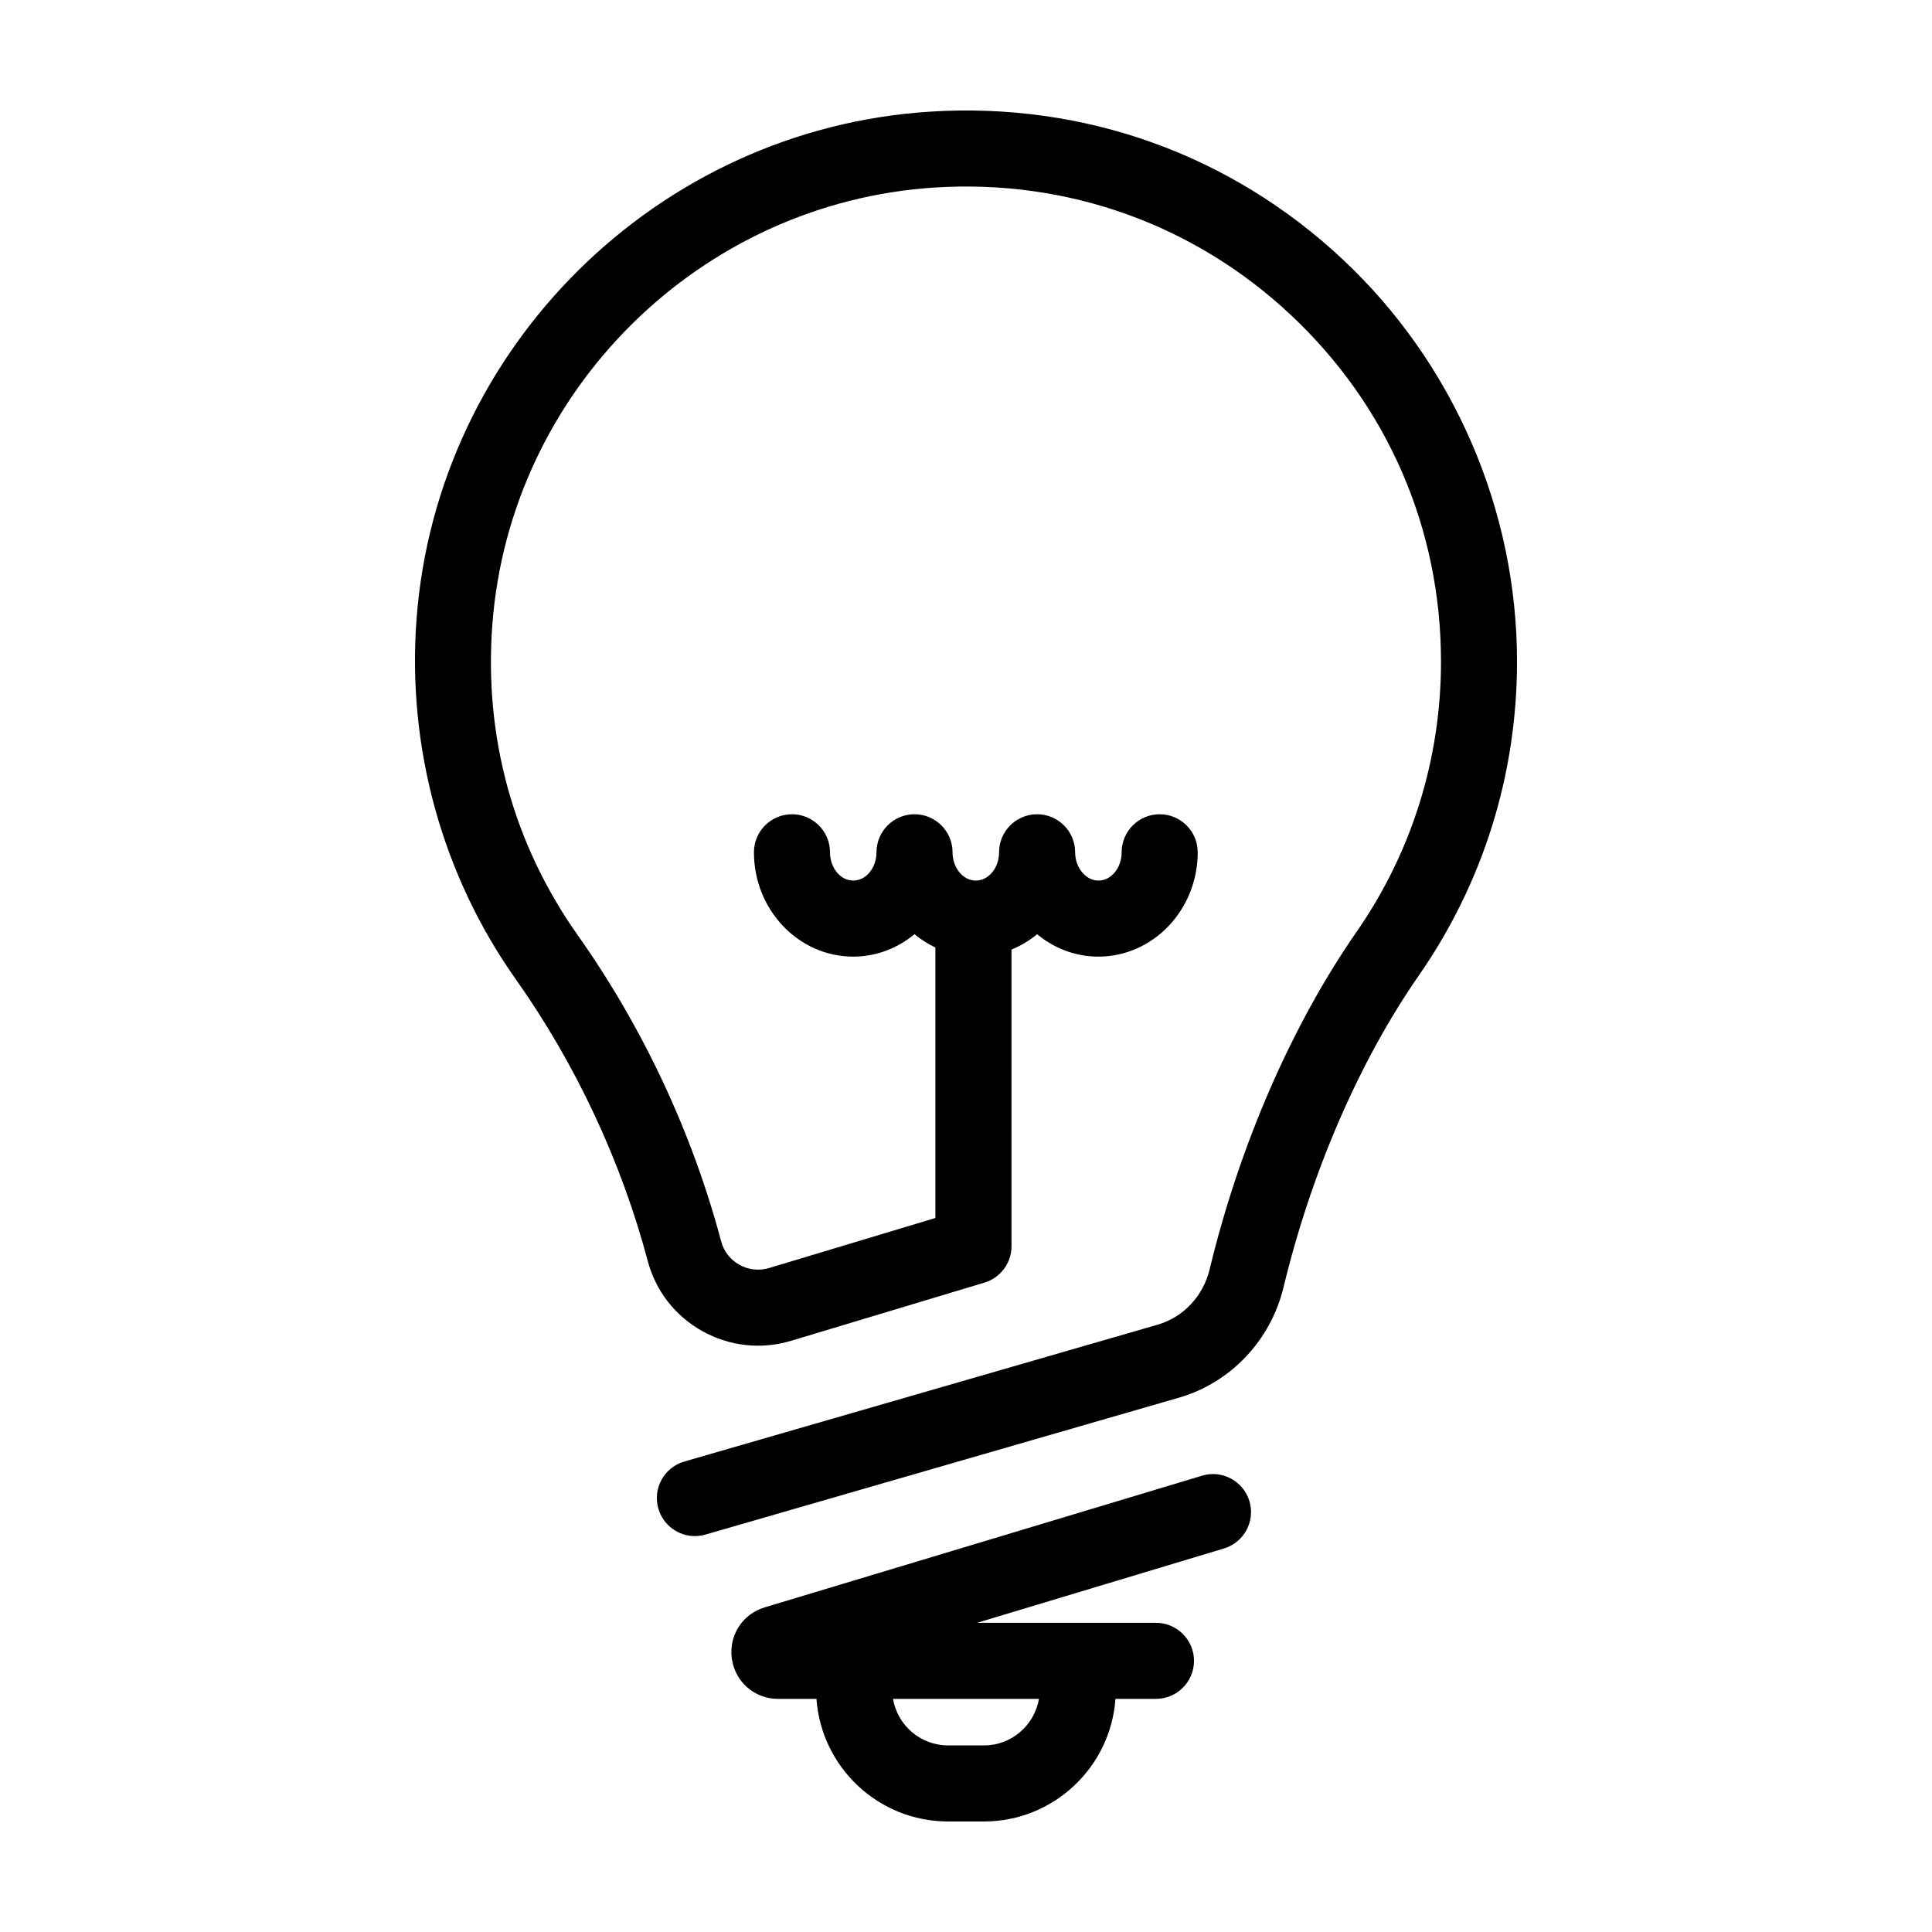 <?xml version="1.0" encoding="UTF-8"?>
<!-- Uploaded to: SVG Repo, www.svgrepo.com, Generator: SVG Repo Mixer Tools -->
<svg fill="#000000" width="800px" height="800px" version="1.1" viewBox="144 144 512 512" xmlns="http://www.w3.org/2000/svg">
 <g>
  <path d="m462.56 535.07-115.91 34.898c-5.941 1.785-9.594 7.527-8.695 13.664 0.898 6.137 6.051 10.59 12.258 10.59h10.16c1.289 18.121 16.414 32.484 34.867 32.484h9.508c18.453 0 33.574-14.363 34.863-32.492h10.734c5.562 0 10.078-4.516 10.078-10.078s-4.516-10.078-10.078-10.078h-47.402l65.418-19.699c5.336-1.602 8.348-7.227 6.746-12.551-1.609-5.328-7.25-8.336-12.551-6.738zm-43.223 59.148c-1.199 6.988-7.262 12.336-14.59 12.336h-9.508c-7.324 0-13.391-5.352-14.586-12.34z"/>
  <path d="m499.93 212.83c-29.703-27.887-68.547-41.82-109.4-39.246-72.18 4.559-130.71 62.355-136.14 134.44-2.562 33.988 6.781 67.91 26.305 95.496 15.852 22.398 27.941 48.203 34.961 74.633 2.117 7.969 7.254 14.582 14.465 18.605 7.246 4.039 15.625 4.953 23.559 2.559l51.203-15.41c4.262-1.281 7.176-5.199 7.176-9.648l-0.004-78.617c2.465-1.004 4.746-2.371 6.793-4.062 4.481 3.707 10.105 5.934 16.238 5.934 14.508 0 26.32-12.41 26.32-27.652 0-5.562-4.516-10.078-10.078-10.078s-10.078 4.516-10.078 10.078c0 4.137-2.766 7.5-6.168 7.5-3.34 0-6.16-3.438-6.16-7.5 0-5.562-4.516-10.078-10.078-10.078s-10.078 4.516-10.078 10.078c0 4.137-2.766 7.5-6.16 7.5-3.402 0-6.168-3.367-6.168-7.5 0-5.562-4.516-10.078-10.078-10.078s-10.078 4.516-10.078 10.078c0 4.137-2.766 7.5-6.16 7.5-3.394 0-6.16-3.367-6.16-7.5 0-5.562-4.516-10.078-10.078-10.078s-10.078 4.516-10.078 10.078c0 15.246 11.805 27.652 26.312 27.652 6.125 0 11.758-2.231 16.238-5.941 1.691 1.402 3.547 2.586 5.531 3.523v71.684l-44.027 13.25c-2.68 0.801-5.488 0.508-7.926-0.863-2.402-1.34-4.109-3.535-4.816-6.188-7.629-28.723-20.762-56.77-37.98-81.102-17.07-24.117-24.902-52.586-22.66-82.344 4.684-62.109 55.117-111.91 117.32-115.84 35.164-2.231 68.73 9.785 94.34 33.824 25.629 24.059 39.746 56.664 39.746 91.801 0 25.781-7.742 50.559-22.395 71.66-17.133 24.668-30.961 56.418-38.914 89.402-1.707 7.09-6.973 12.699-13.73 14.66l-125.49 36.281c-5.344 1.547-8.43 7.129-6.879 12.48 1.273 4.41 5.301 7.281 9.672 7.281 0.926 0 1.867-0.133 2.805-0.402l125.49-36.281c13.695-3.953 24.312-15.184 27.719-29.293 7.387-30.617 20.121-59.957 35.871-82.629 17.008-24.484 25.996-53.242 25.996-83.152 0.008-40.176-16.793-78.988-46.09-106.49z"/>
 </g>
</svg>